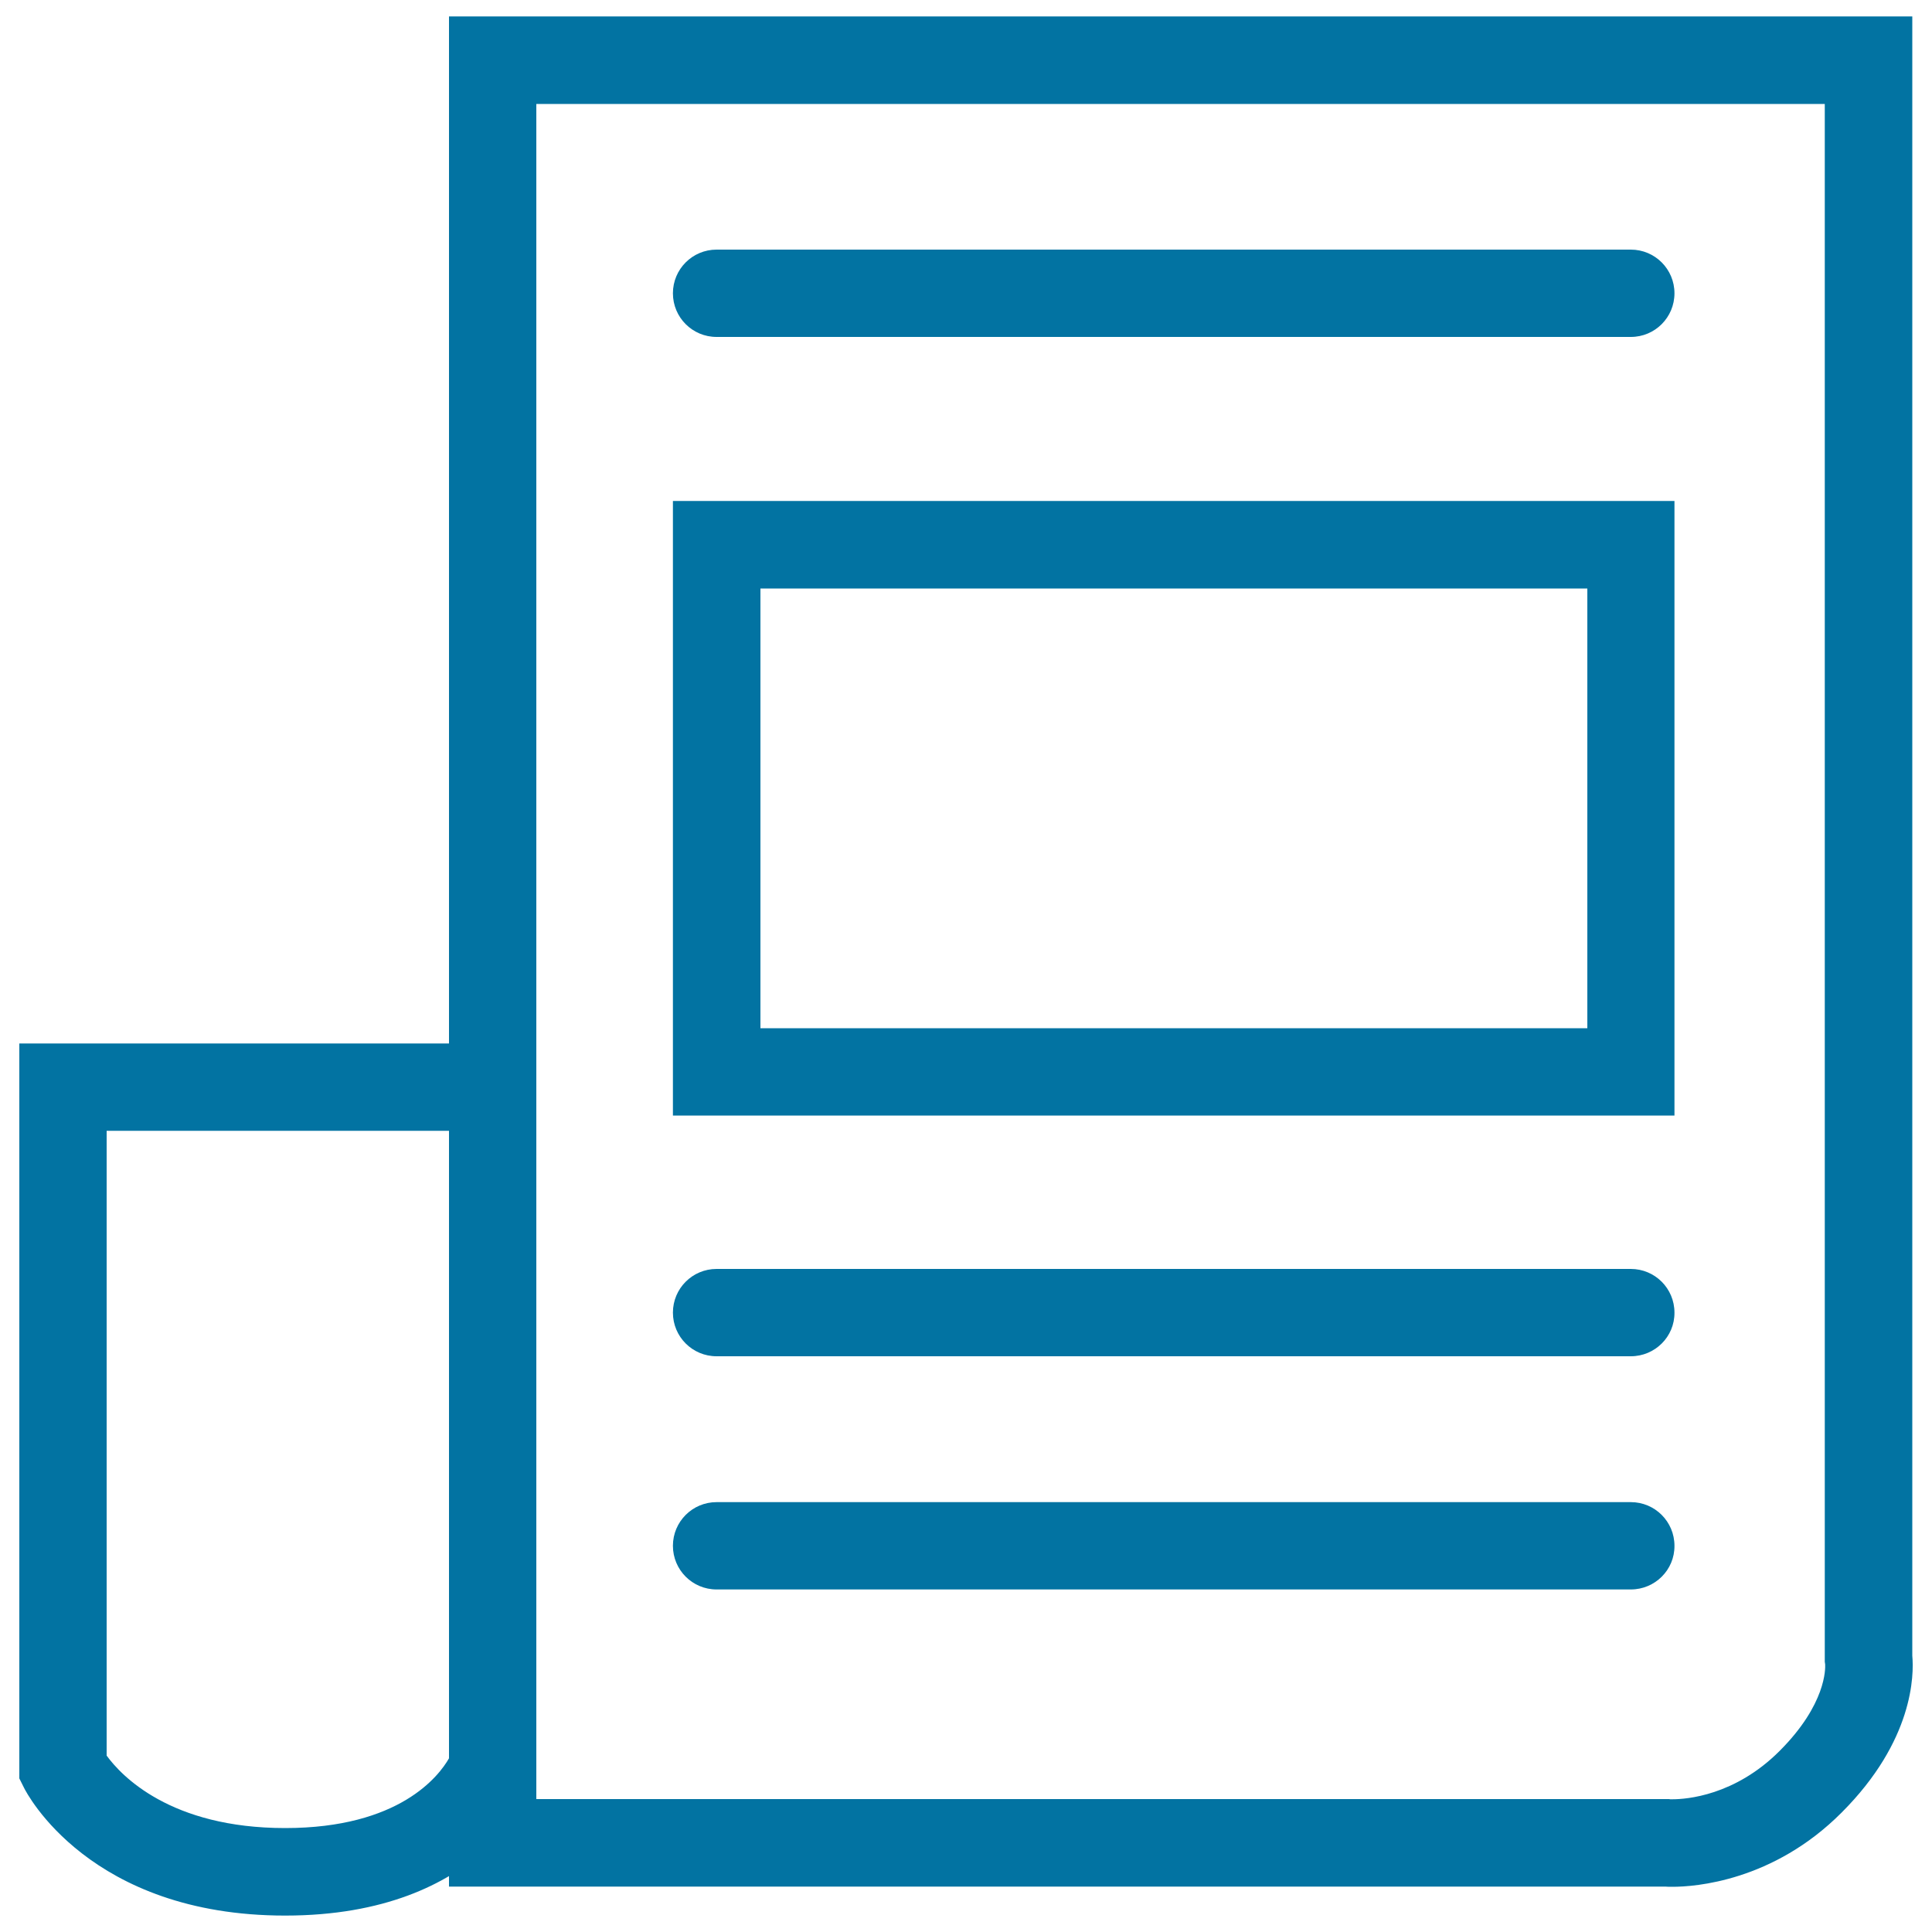 <svg xmlns="http://www.w3.org/2000/svg" viewBox="0 0 1000 1000" style="fill:#0273a2">
<title>Electricity Suppliers Dynamic SVG icon</title>
<path d="M865.7,976.6c-1.6,0-2.8,0-3.7-0.1H232.4V8.5h757.4v848.5c0.9,9.9,0.7,43.9-36.6,81.2C917.7,973.8,877.2,976.6,865.7,976.6z M864.5,931.3c0.2,0,0.6,0,1.1,0c7.2,0,32.3-1.8,55.5-25c24.2-24.2,23.7-42.7,23.6-44.8l-0.2-1.4V53.8H277.6v877.4h586.3L864.5,931.3z M147.6,991.5c-101.2,0-133.9-63.5-135.2-66.2l-2.4-4.8V540.1h267.6v379l-1.3,3.7C275.3,925.6,250.7,991.5,147.6,991.5z M55.2,908.7c7.5,10.3,32.9,37.5,92.4,37.5c59.2,0,79.6-27,84.8-36.1V585.3H55.2V908.7L55.2,908.7z M844.1,174.4H370.9c-12.5,0-22.6-10.1-22.6-22.6s10.1-22.6,22.6-22.6h473.2c12.5,0,22.6,10.1,22.6,22.6S856.6,174.4,844.1,174.4z M866.8,577.4H348.3V259.3h518.4V577.4L866.8,577.4z M393.6,532.2h428V304.6h-428V532.2L393.6,532.2z M844.1,702H370.9c-12.5,0-22.6-10.1-22.6-22.6c0-12.5,10.1-22.6,22.6-22.6h473.2c12.5,0,22.6,10.1,22.6,22.6C866.8,691.9,856.6,702,844.1,702z M844.1,822.7H370.9c-12.5,0-22.6-10.1-22.6-22.6c0-12.5,10.1-22.6,22.6-22.6h473.2c12.5,0,22.6,10.1,22.6,22.6C866.8,812.6,856.6,822.7,844.1,822.7z"/>
</svg>